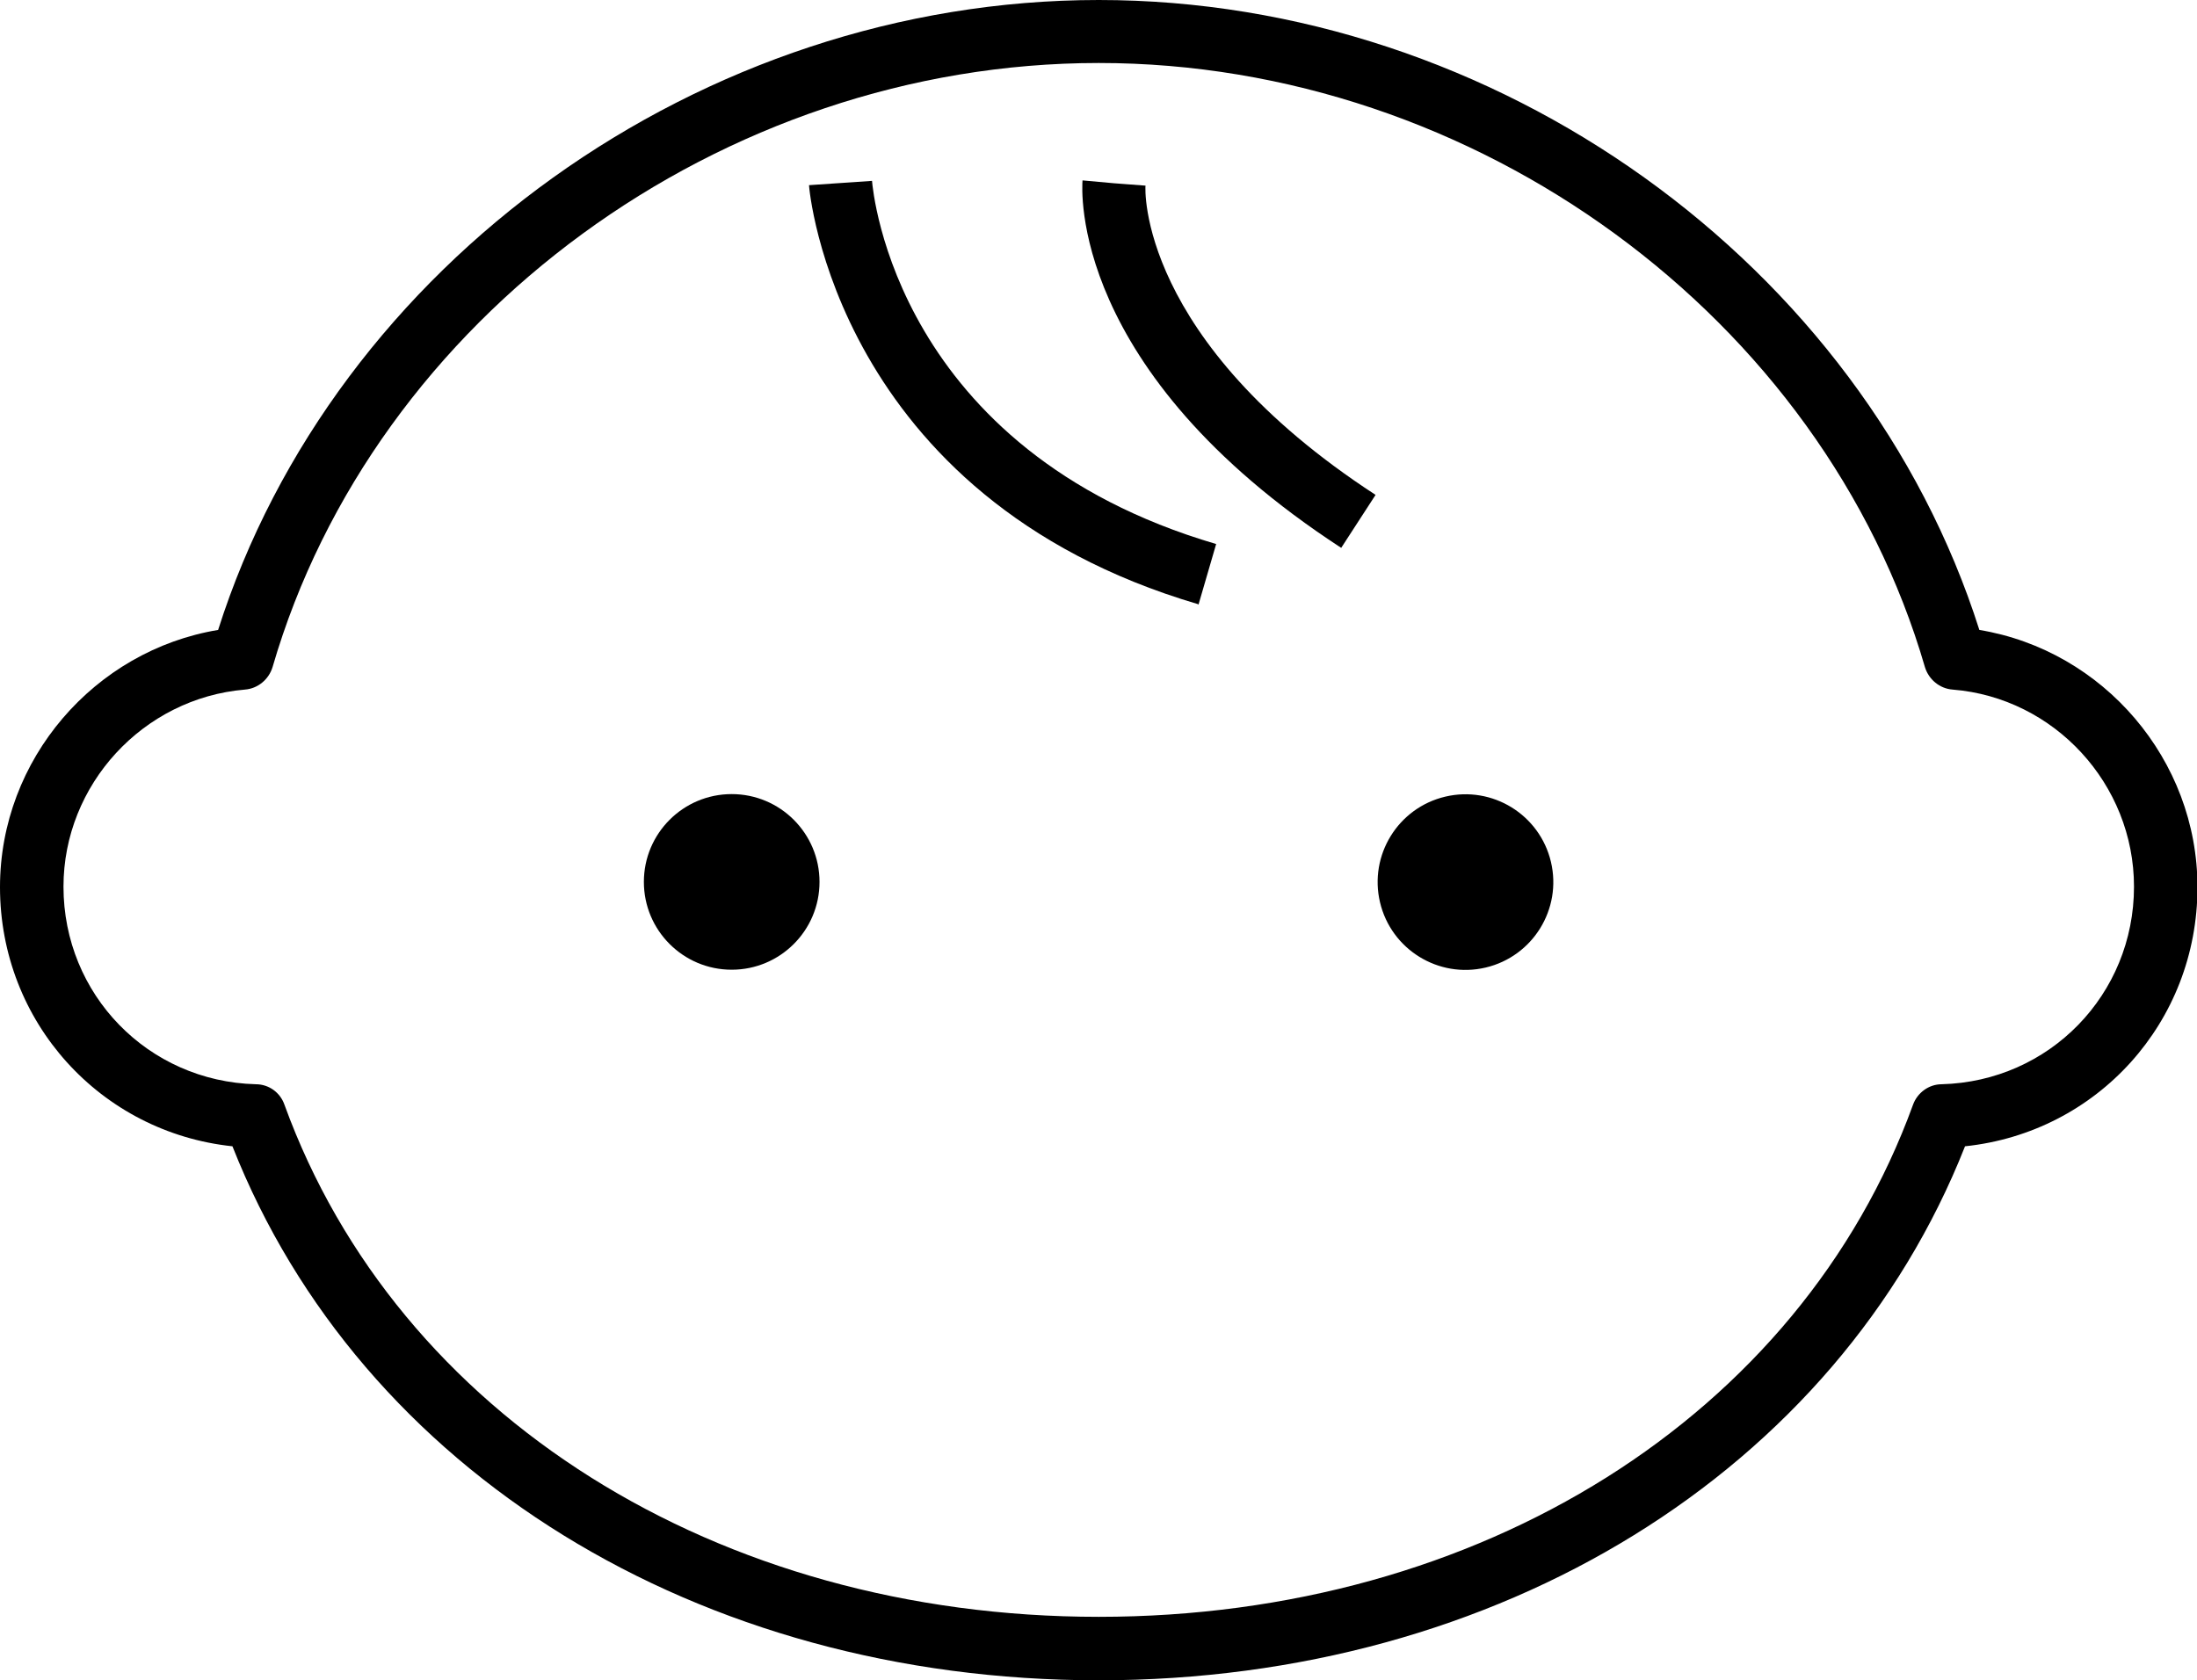<?xml version="1.0" encoding="UTF-8"?><svg id="_レイヤー_2" xmlns="http://www.w3.org/2000/svg" viewBox="0 0 46.03 35.21"><g id="_レイヤー_1-2"><path d="M41.47,13.2C39.03,5.52,31.34,0,23.02,0S7.01,5.52,4.57,13.2c-2.59.43-4.57,2.71-4.57,5.39,0,2.83,2.11,5.14,4.87,5.43,2.69,6.82,9.76,11.19,18.15,11.19s15.46-4.38,18.15-11.19c2.77-.29,4.87-2.6,4.87-5.43,0-2.67-1.97-4.96-4.57-5.39ZM40.68,22.72c-.27,0-.51.18-.6.43-2.37,6.52-9.07,10.73-17.06,10.73s-14.69-4.21-17.06-10.73c-.09-.26-.33-.43-.6-.43-2.26-.06-4.03-1.88-4.03-4.14,0-2.14,1.67-3.95,3.8-4.13.27-.02.5-.21.58-.47C7.84,6.65,15.12,1.32,23.02,1.32s15.18,5.33,17.31,12.66c.08.26.31.45.58.47,2.13.17,3.8,1.98,3.8,4.13,0,2.26-1.77,4.08-4.03,4.14Z"/><path d="M25.11,12.67l.37-1.27c-6.7-1.97-7.19-7.38-7.21-7.61l-1.32.09c0,.07.55,6.54,8.15,8.78Z"/><path d="M28.1,11.48l.72-1.11c-4.99-3.25-4.83-6.45-4.82-6.48l-.66-.05.66.06-1.32-.12c-.01.16-.29,3.98,5.42,7.7Z"/><circle cx="15.33" cy="18.48" r="1.84"/><circle cx="30.7" cy="18.48" r="1.84" transform="translate(-3.43 7.58) rotate(-13.33)"/></g></svg>